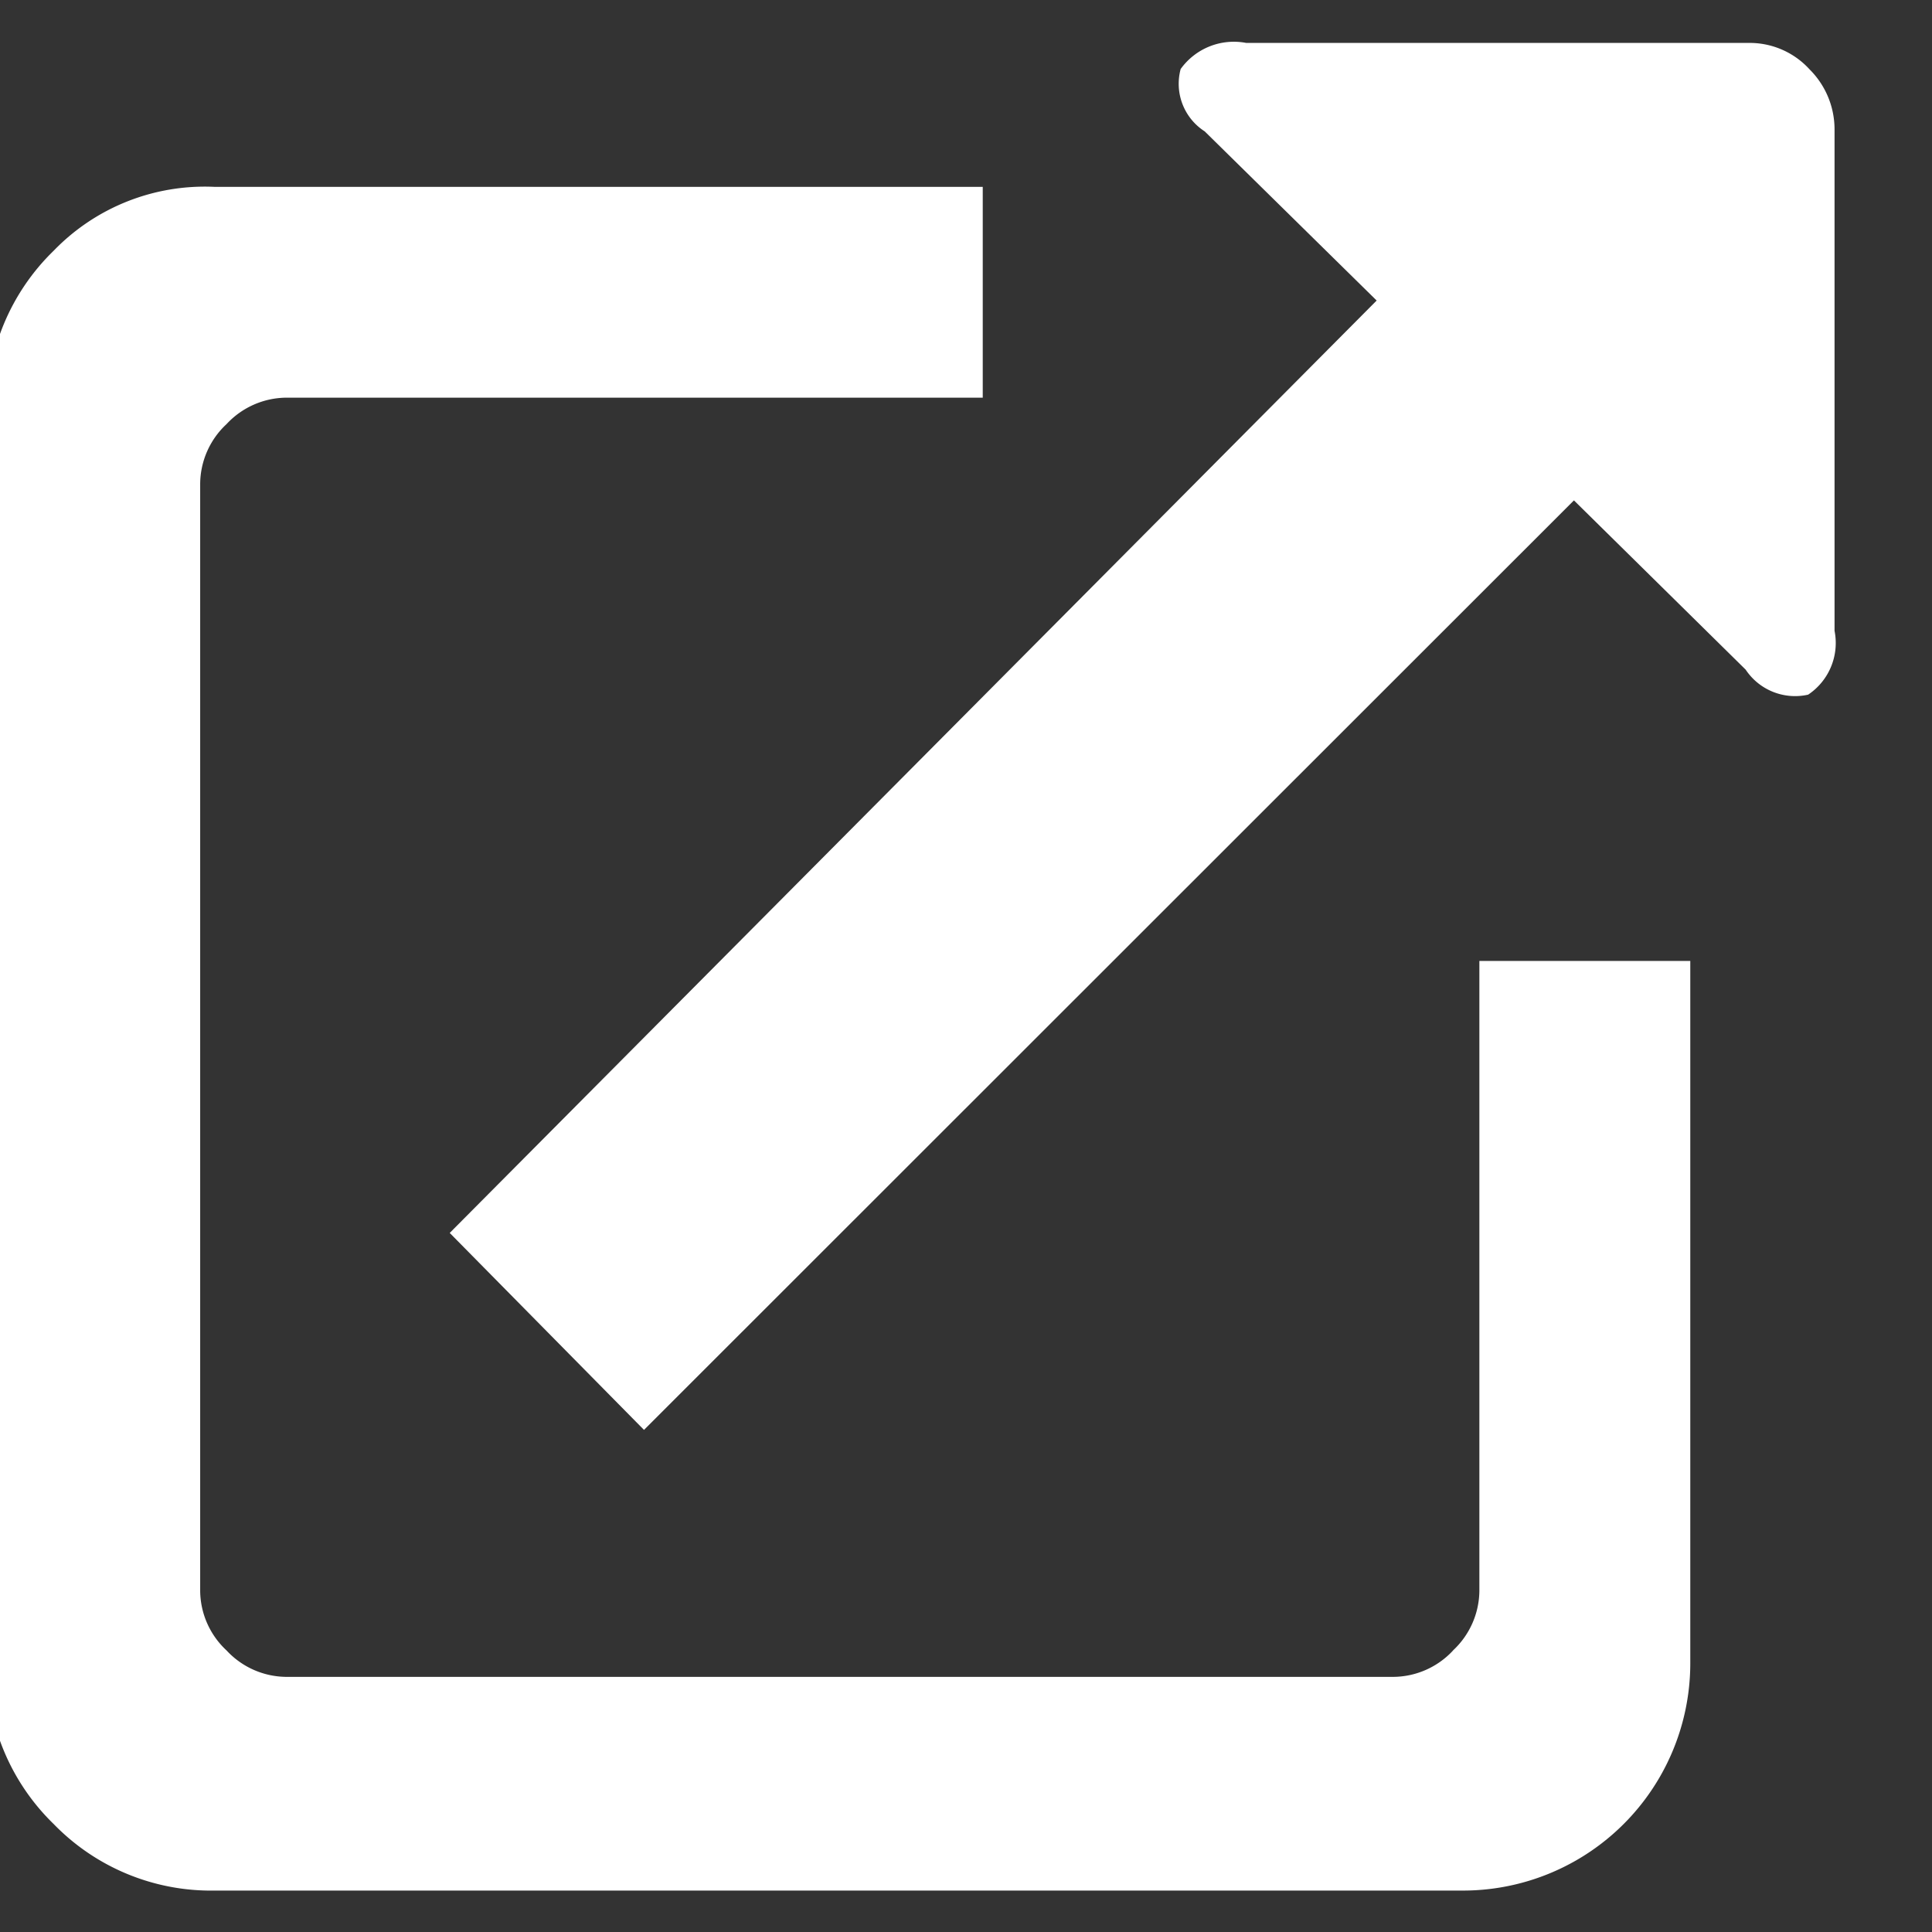 <svg xmlns="http://www.w3.org/2000/svg" width="18" height="18" viewBox="0 0 18 18">
  <rect x="0" y="0" width="18" height="18" fill="#333333" stroke="none"/>
  <defs>
    <style>
      .cls-1 {
        fill: #fff;
        fill-rule: evenodd;
      }
    </style>
  </defs>
  <path id="newtab" class="cls-1" d="M11.224,1.224A0.527,0.527,0,0,1,11,.643,0.61,0.61,0,0,1,11.611.4H16.29a0.754,0.754,0,0,1,.569.246,0.788,0.788,0,0,1,.233.556V5.877a0.579,0.579,0,0,1-.246.595,0.553,0.553,0,0,1-.582-0.233l-1.6-1.577L6,13.322l-1.81-1.835L12.826,2.8Zm2.314,14.153a0.766,0.766,0,0,1-.556.246H2.667a0.766,0.766,0,0,1-.556-0.246,0.765,0.765,0,0,1-.246-0.556V4.507a0.766,0.766,0,0,1,.246-0.556,0.767,0.767,0,0,1,.556-0.246H9.156V1.741H2a1.957,1.957,0,0,0-1.5.595,2.043,2.043,0,0,0-.62,1.5V15.494a2.043,2.043,0,0,0,.62,1.5,2.042,2.042,0,0,0,1.5.62H13.628a2.118,2.118,0,0,0,2.12-2.12V8.953H13.783v5.868A0.767,0.767,0,0,1,13.537,15.377Z"/>
</svg>
